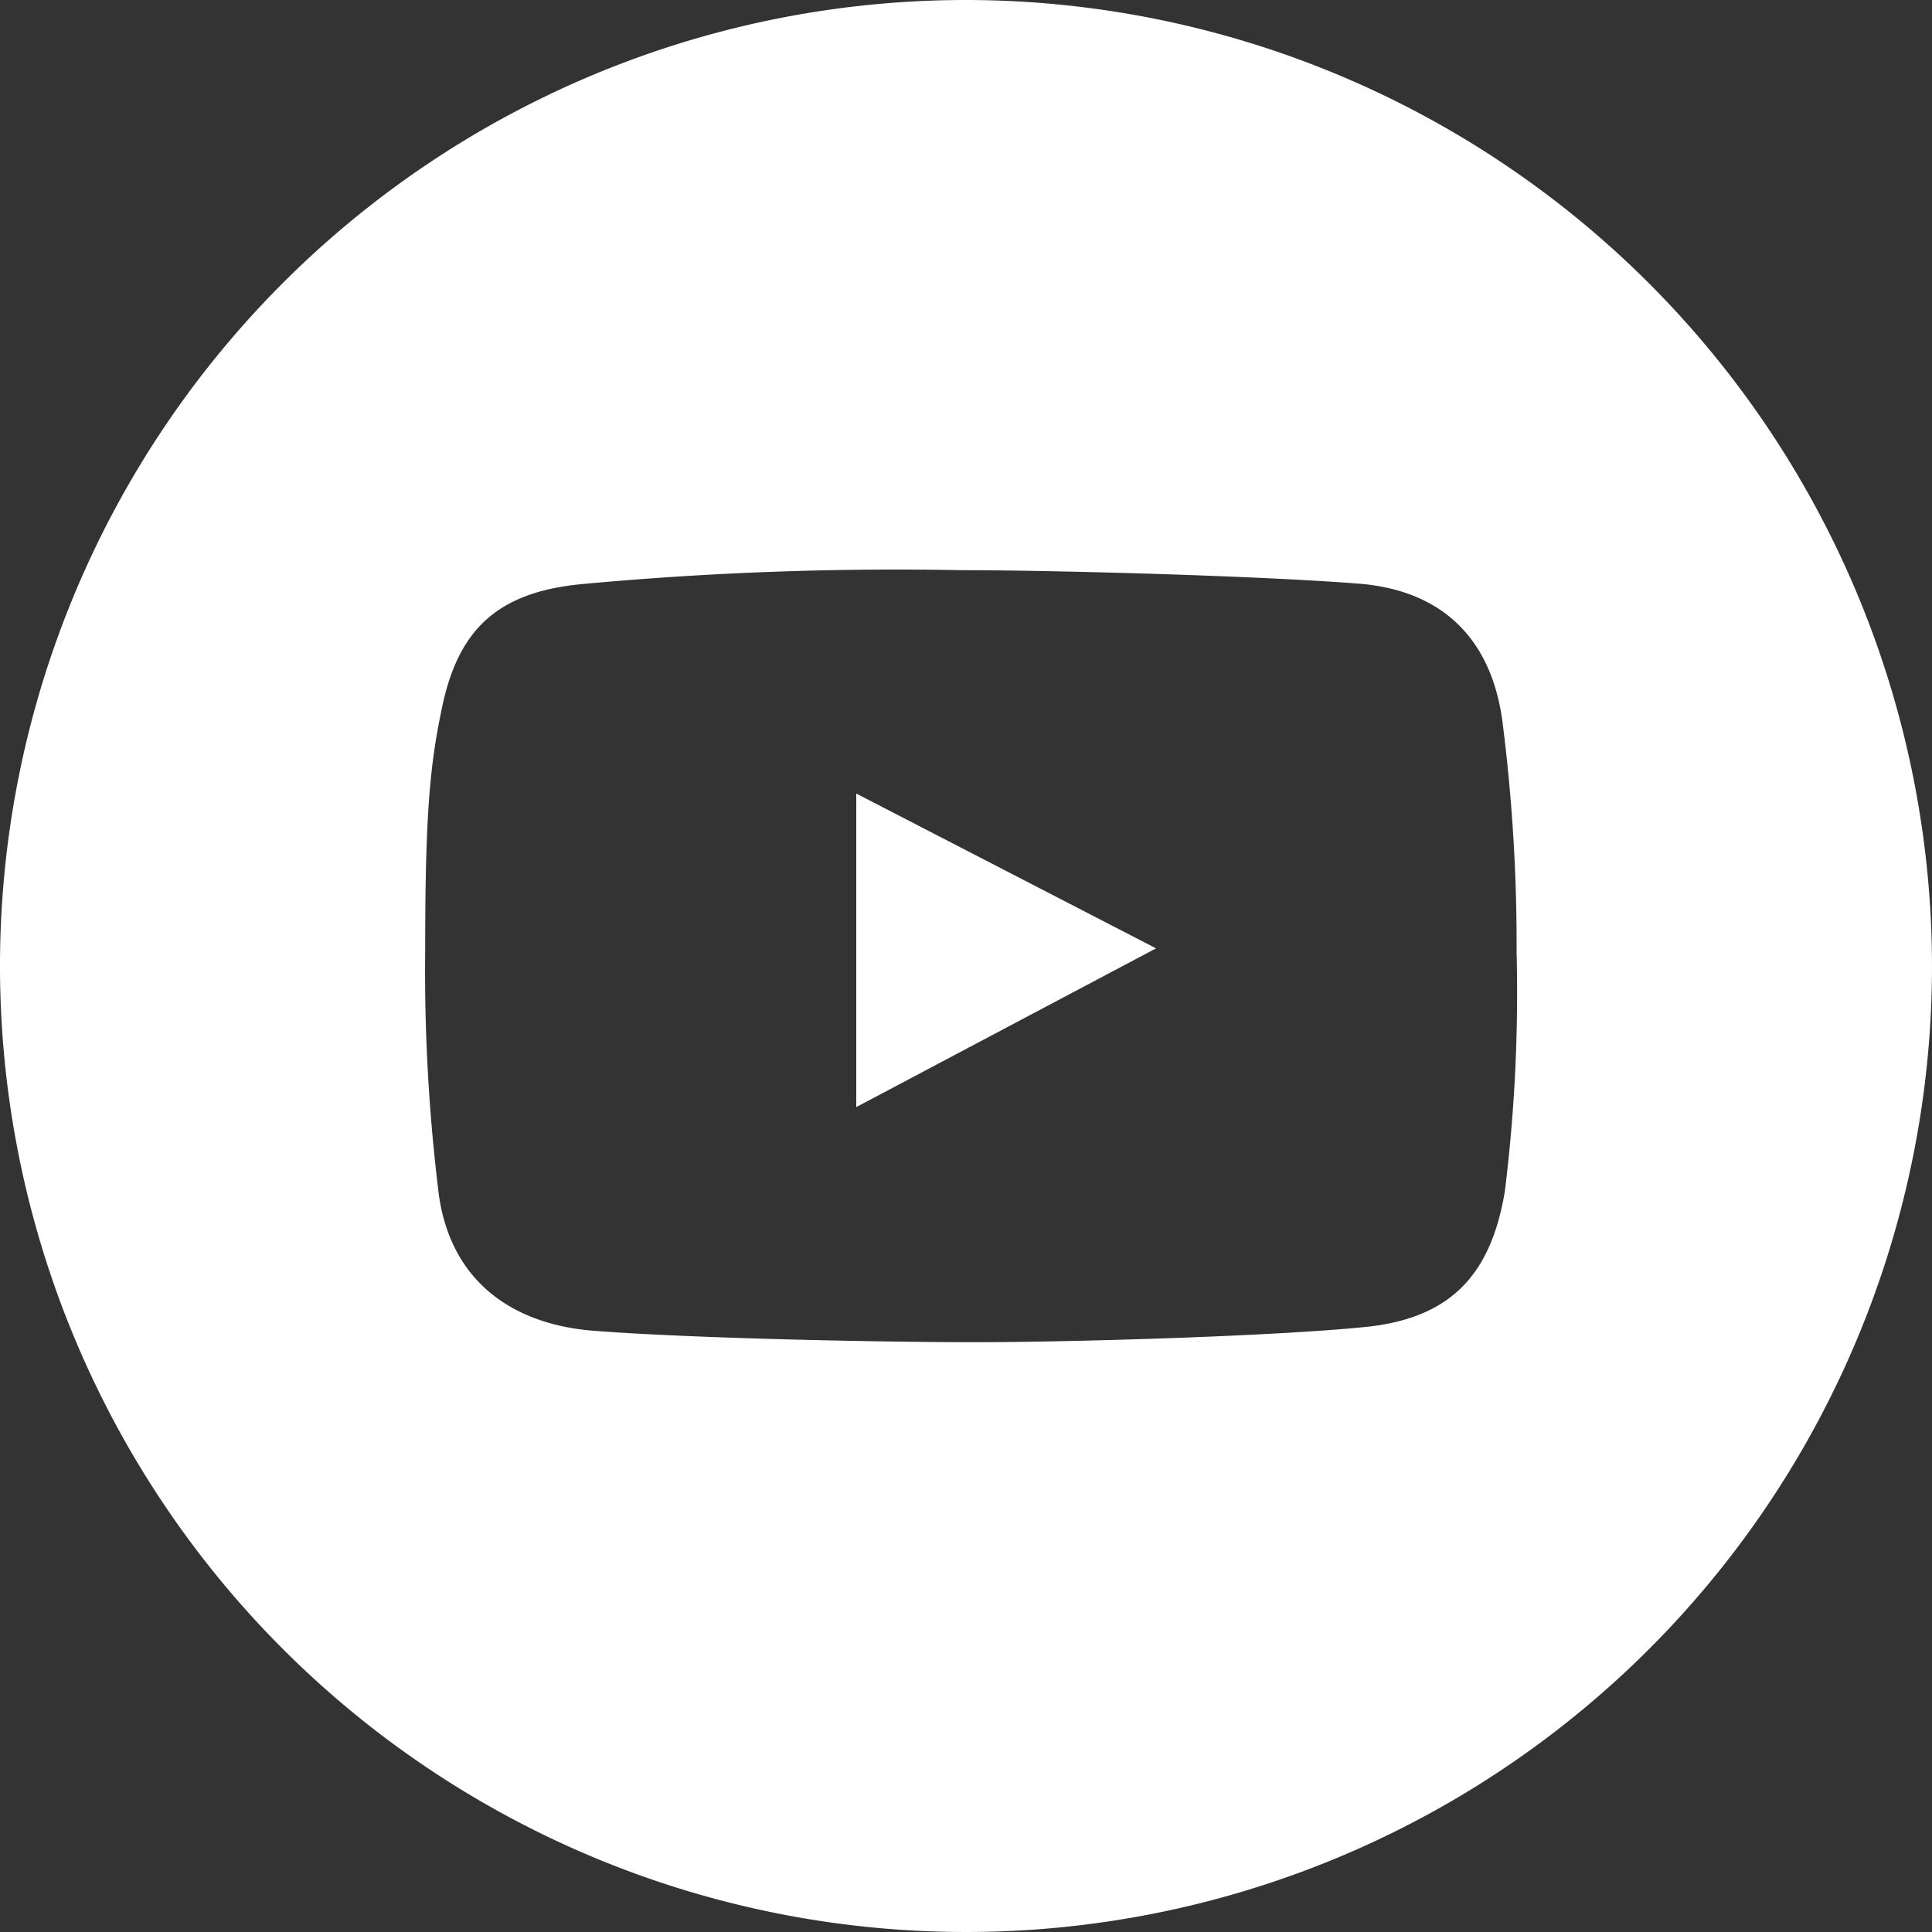 <?xml version="1.0" encoding="UTF-8"?> <svg xmlns="http://www.w3.org/2000/svg" id="Layer_1" data-name="Layer 1" viewBox="0 0 98.6 98.6"><rect x="0" y="0" width="98.6" height="98.6" fill="#333333" stroke="none"/> <defs> <style>.cls-1{fill:#fff;}</style> </defs> <polygon class="cls-1" points="43.7 56.5 59 48.4 43.7 40.5 43.7 56.5"></polygon> <path class="cls-1" d="M49.3,0A49.3,49.3,0,1,0,98.6,49.3,49.34,49.34,0,0,0,49.3,0ZM76.8,60.8c-.7,4.2-2.7,6.4-6.9,6.9-4.7.5-15.4.8-20.1.8-4.9,0-14.8-.2-19.7-.6-4.2-.4-7.1-2.7-7.7-6.9a92.61,92.61,0,0,1-.7-12.5c0-6.5.2-9.2.8-12.1.8-4.2,2.8-6.2,7.3-6.6a173.5,173.5,0,0,1,19.3-.7c4.9,0,15.5.3,20.4.7,4.3.4,6.7,3,7.2,7.2a90,90,0,0,1,.7,11.6A82.44,82.44,0,0,1,76.8,60.8Z"></path> </svg> 